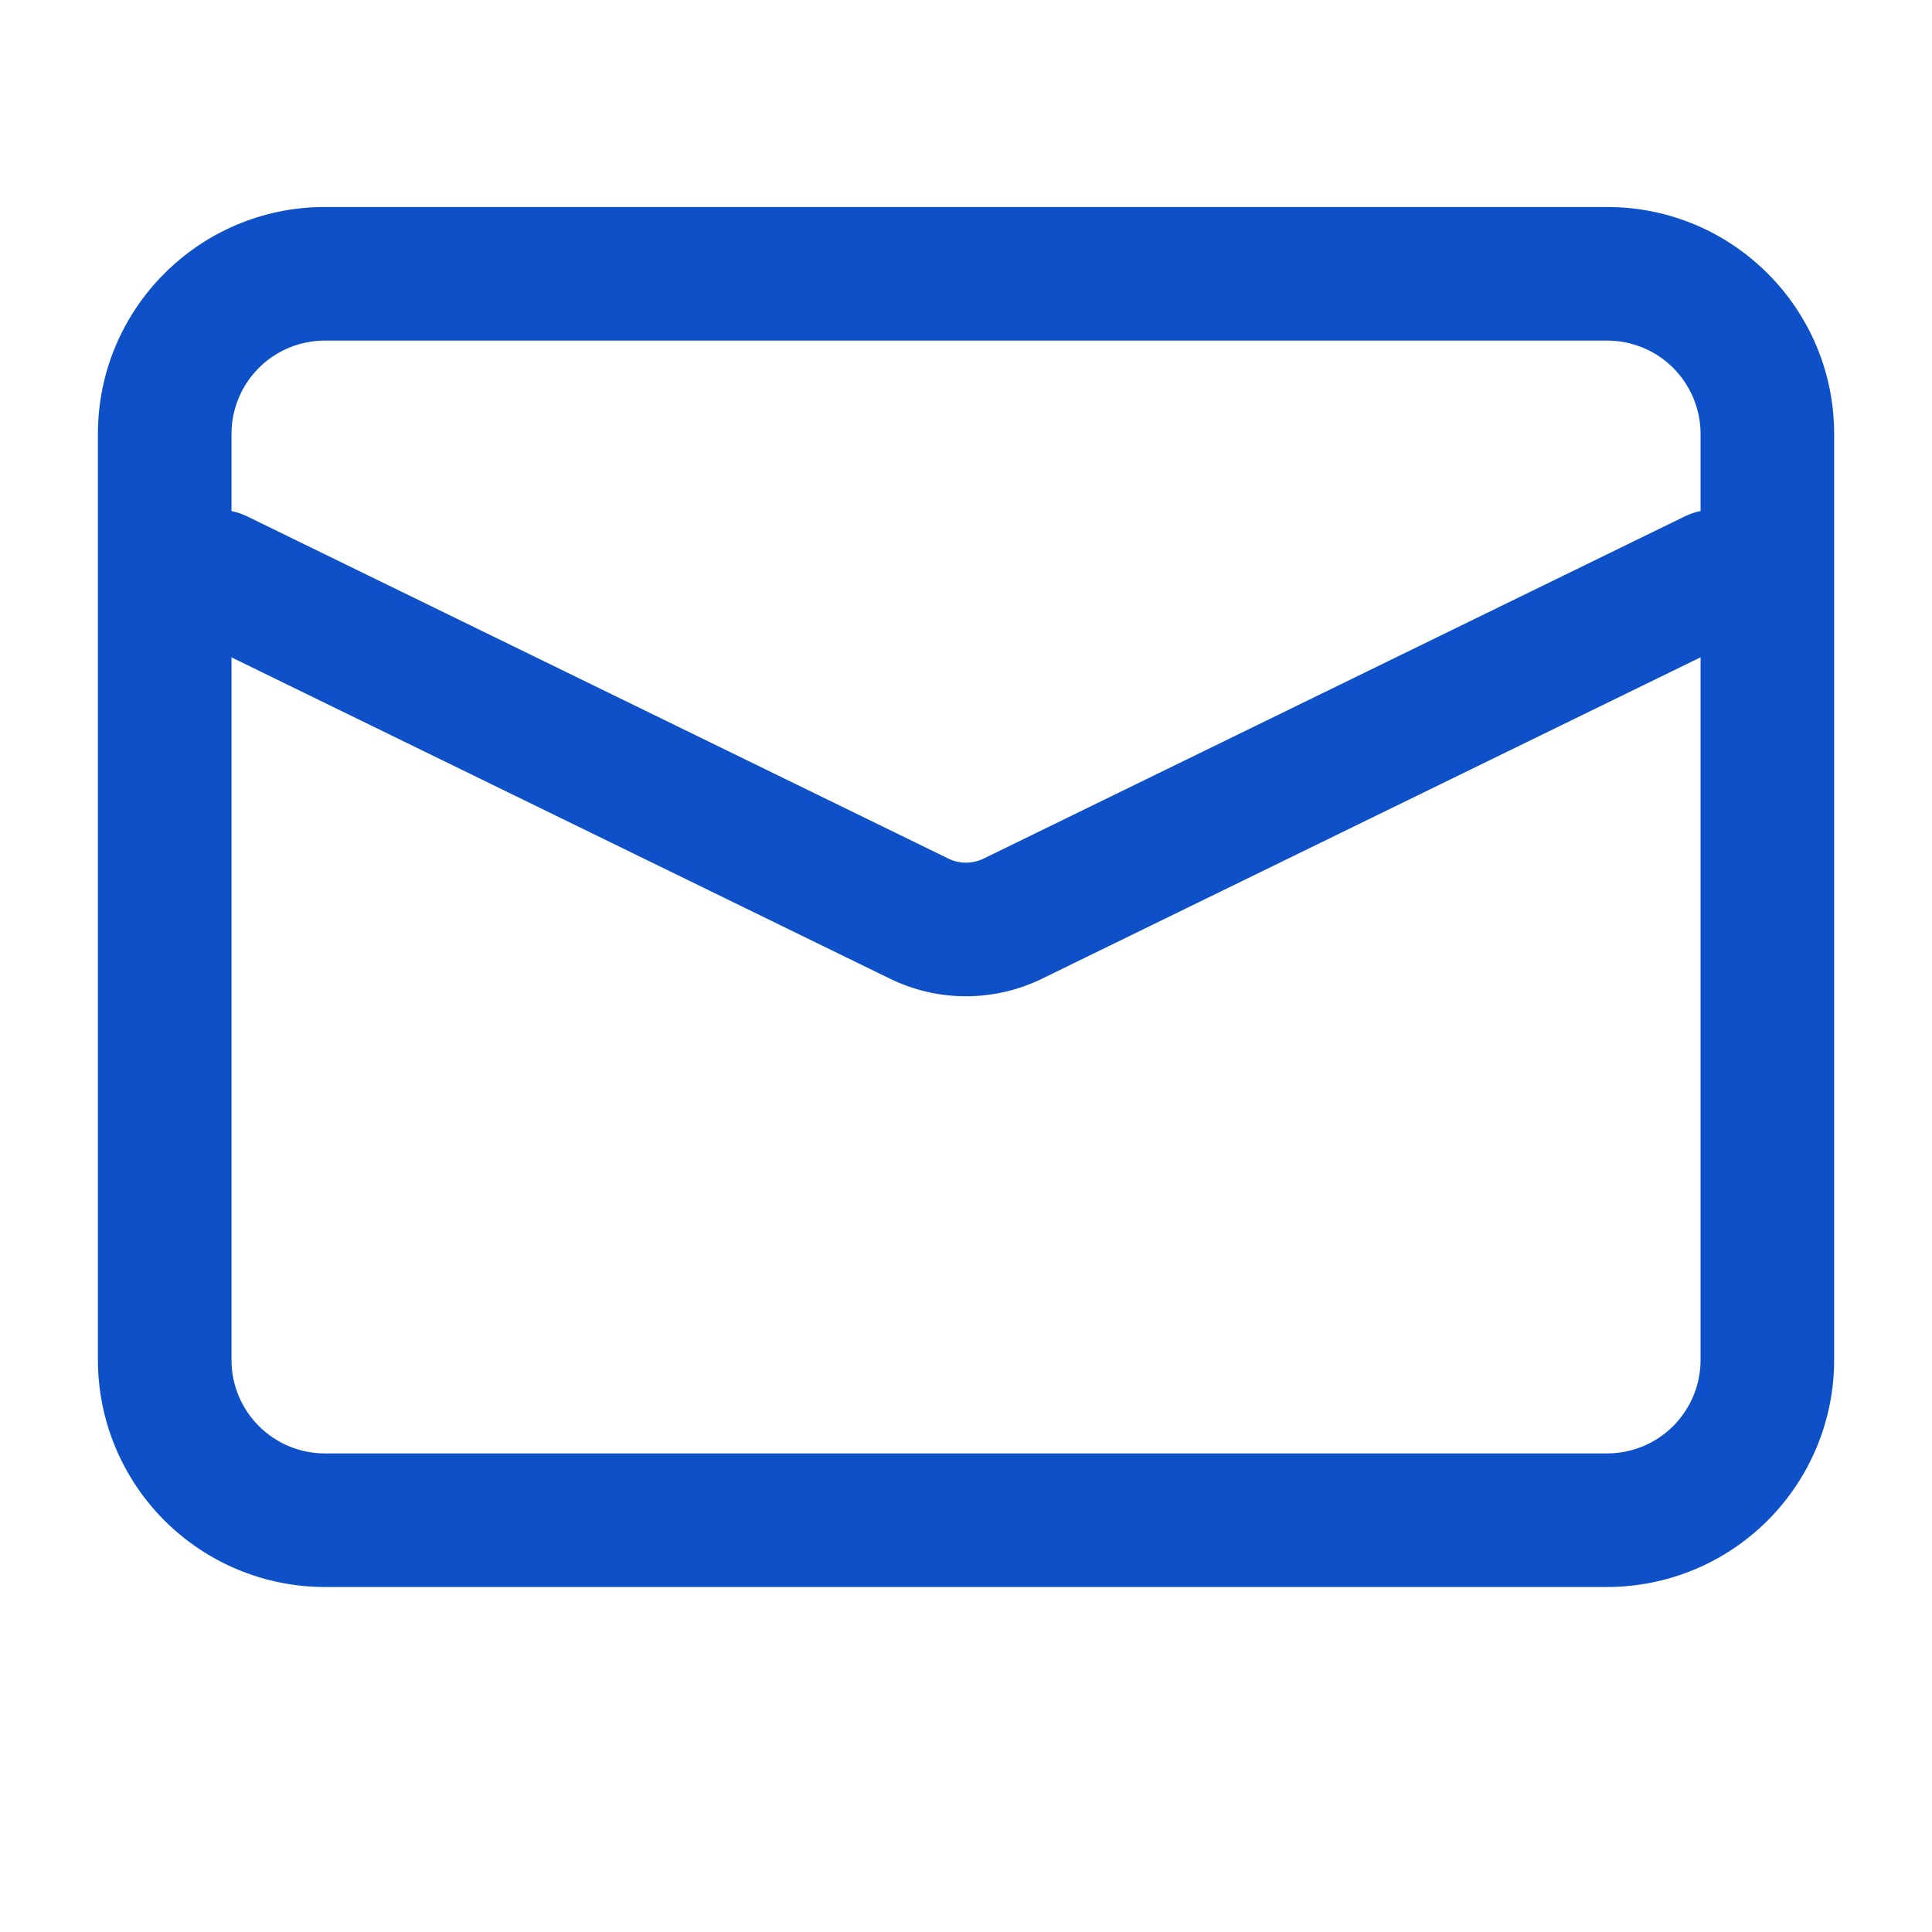 <svg width="28" height="28" viewBox="0 0 28 28" fill="none" xmlns="http://www.w3.org/2000/svg">
<path d="M4.709 23C3.837 23 3 22.653 2.383 22.036C1.766 21.419 1.419 20.582 1.419 19.709V6.29C1.419 4.473 2.892 3 4.709 3H23.291C25.109 3 26.582 4.473 26.582 6.29V19.709C26.582 20.582 26.235 21.419 25.618 22.036C25.001 22.653 24.164 23 23.291 23H4.709ZM4.709 21.064H23.291C23.65 21.064 23.995 20.922 24.249 20.668C24.503 20.413 24.646 20.069 24.646 19.709V6.29C24.646 5.931 24.503 5.587 24.249 5.332C23.995 5.078 23.65 4.936 23.291 4.936H4.709C4.35 4.936 4.005 5.078 3.751 5.332C3.497 5.587 3.355 5.931 3.355 6.29V19.709C3.355 20.459 3.962 21.064 4.709 21.064Z" fill="#0E50C8"/>
<path d="M2.736 9.225C2.505 9.113 2.329 8.913 2.245 8.67C2.162 8.427 2.178 8.161 2.29 7.931C2.403 7.7 2.602 7.523 2.845 7.44C3.088 7.356 3.354 7.372 3.585 7.485L13.746 12.444C13.905 12.522 14.094 12.522 14.254 12.444L24.415 7.485C24.529 7.429 24.653 7.396 24.78 7.389C24.907 7.381 25.034 7.398 25.154 7.44C25.275 7.481 25.386 7.546 25.481 7.63C25.576 7.714 25.654 7.816 25.709 7.931C25.765 8.045 25.798 8.169 25.805 8.296C25.813 8.423 25.796 8.55 25.755 8.67C25.713 8.79 25.648 8.901 25.564 8.997C25.48 9.092 25.378 9.169 25.263 9.225L15.104 14.183C14.407 14.524 13.593 14.524 12.896 14.183L2.736 9.225Z" fill="#0E50C8"/>
</svg>
